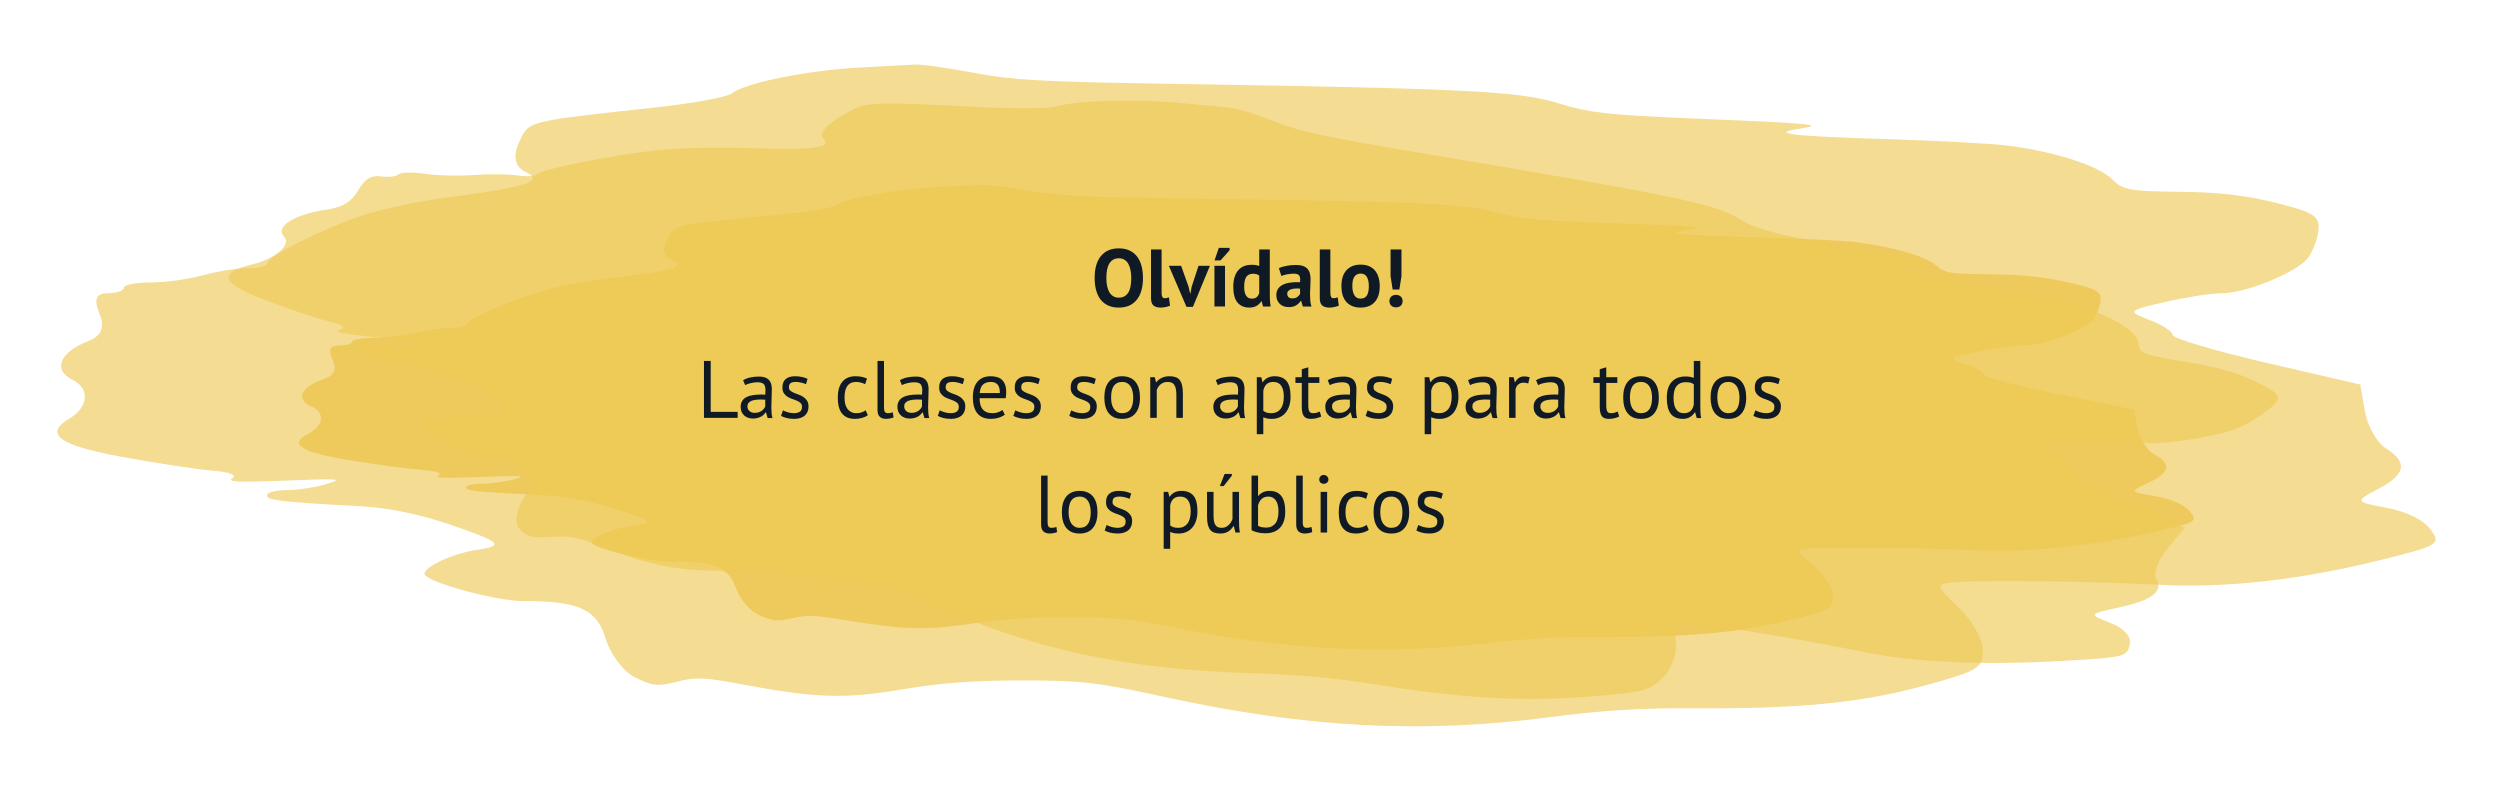 <?xml version="1.0" encoding="UTF-8"?> <svg xmlns="http://www.w3.org/2000/svg" width="676" height="214" viewBox="0 0 676 214" fill="none"> <path opacity="0.66" fill-rule="evenodd" clip-rule="evenodd" d="M231.753 18.307C217.628 19.142 201.448 22.462 197.903 25.253C196.652 26.237 187.47 27.933 177.493 29.023C141.729 32.933 143.039 32.592 140.261 38.724C138.645 42.289 139.3 45.16 142.012 46.426C147.409 48.945 142.496 50.619 122.071 53.223C114.058 54.244 103.241 56.498 98.03 58.233C87.112 61.869 72.188 69.384 72.188 71.248C72.188 71.947 69.844 72.518 66.977 72.518C64.11 72.518 58.609 73.389 54.754 74.454C50.899 75.518 44.526 76.389 40.593 76.389C36.66 76.389 33.445 77.043 33.445 77.841C33.445 78.64 31.457 79.293 29.028 79.293C25.979 79.293 25.309 80.979 26.862 84.738C28.424 88.517 27.498 90.812 23.833 92.239C16.068 95.264 14.17 100.096 19.699 102.759C24.367 105.006 23.914 110.142 18.788 113.168C11.694 117.353 15.886 120.404 33.046 123.552C42.414 125.271 53.437 126.944 57.539 127.27C61.945 127.618 64.137 128.423 62.894 129.233C61.189 130.341 63.924 130.479 77.144 129.955C92.083 129.362 93.036 129.444 88.182 130.915C85.257 131.801 80.46 132.525 77.527 132.525C74.59 132.525 72.188 133.15 72.188 133.912C72.188 135.298 75.547 135.694 97.372 136.888C105.004 137.305 113.318 138.998 121.586 141.817C135.561 146.583 136.603 147.557 128.932 148.689C122.551 149.631 114.806 153.163 114.806 155.133C114.806 157.264 133.829 162.529 141.531 162.529C156.568 162.529 161.341 164.711 163.774 172.692C165.072 176.95 168.605 181.645 171.624 183.125C176.552 185.539 177.726 185.664 183.037 184.337C188.345 183.01 190.224 183.095 201.278 185.164C220.758 188.808 228.553 189.024 244.283 186.358C254.201 184.676 263.562 183.984 276.37 183.984C292.236 183.984 296.858 184.51 314.08 188.282C353.114 196.832 384.283 198.496 419.257 193.899C432.743 192.125 443.653 191.432 456.582 191.525C486.244 191.74 503.221 190.096 520.594 185.328C535.092 181.348 536.281 180.604 536.146 175.588C536.064 172.601 533.019 167.385 529.381 163.998C523.132 158.184 523.132 157.817 529.412 157.406C538.184 156.833 566.505 157.21 584.06 158.133C602.033 159.078 622.257 156.783 644.201 151.309C659.606 147.465 660.121 147.141 657.192 143.141C655.317 140.577 650.761 138.338 645.337 137.316C636.747 135.698 636.689 135.572 642.996 132.252C650.551 128.275 651.179 125.013 645.12 121.216C642.729 119.718 640.191 115.225 639.482 111.233L638.196 103.974L612.838 98.104C598.891 94.877 587.477 91.486 587.477 90.57C587.477 89.653 584.641 87.822 581.173 86.501C575.137 84.198 575.308 83.997 585.249 81.695C590.956 80.374 597.976 79.293 600.855 79.293C607.135 79.293 620.595 73.848 623.88 69.975C625.182 68.446 626.527 65.097 626.871 62.534C627.41 58.526 625.849 57.461 615.752 54.939C607.163 52.792 600.038 51.965 589.201 51.857C575.699 51.722 574.091 51.411 570.933 48.322C567.326 44.79 555.905 41.105 543.309 39.41C539.261 38.865 524.736 38.072 511.036 37.648C483.997 36.81 478.081 36.109 486.748 34.77C493.822 33.679 490.444 33.37 455.885 31.951C435.397 31.111 429.221 30.407 421.969 28.092C411.182 24.651 397.618 23.954 316.272 22.665C281.609 22.117 273.767 21.675 263.26 19.685C256.476 18.401 249.502 17.394 247.762 17.449C246.023 17.504 238.816 17.89 231.753 18.307Z" fill="#EEC95C"></path> <path fill-rule="evenodd" clip-rule="evenodd" d="M253.159 50.614C241.905 51.2 229.015 53.531 226.19 55.489C225.193 56.18 217.878 57.371 209.93 58.136C181.436 60.881 182.48 60.641 180.266 64.946C178.979 67.448 179.501 69.463 181.662 70.352C185.961 72.12 182.047 73.296 165.774 75.123C159.391 75.84 150.773 77.422 146.621 78.64C137.923 81.192 126.033 86.468 126.033 87.776C126.033 88.267 124.166 88.667 121.881 88.667C119.597 88.667 115.214 89.279 112.143 90.026C109.072 90.774 103.994 91.385 100.861 91.385C97.728 91.385 95.166 91.844 95.166 92.404C95.166 92.965 93.582 93.423 91.647 93.423C89.218 93.423 88.684 94.607 89.922 97.245C91.166 99.898 90.428 101.509 87.508 102.511C81.322 104.634 79.81 108.026 84.214 109.895C87.934 111.473 87.573 115.077 83.489 117.202C77.837 120.14 81.177 122.281 94.848 124.491C102.312 125.698 111.093 126.872 114.362 127.101C117.872 127.345 119.619 127.91 118.628 128.478C117.27 129.256 119.449 129.353 129.981 128.985C141.883 128.569 142.643 128.626 138.775 129.659C136.444 130.281 132.623 130.79 130.286 130.79C127.947 130.79 126.033 131.228 126.033 131.763C126.033 132.736 128.709 133.014 146.097 133.852C152.177 134.144 158.801 135.333 165.389 137.312C176.522 140.657 177.353 141.341 171.241 142.135C166.157 142.797 159.987 145.276 159.987 146.659C159.987 148.155 175.143 151.851 181.279 151.851C193.258 151.851 197.061 153.382 199 158.984C200.034 161.974 202.849 165.269 205.253 166.308C209.18 168.003 210.115 168.09 214.347 167.159C218.576 166.227 220.073 166.287 228.879 167.739C244.399 170.297 250.609 170.449 263.141 168.577C271.043 167.397 278.501 166.911 288.706 166.911C301.346 166.911 305.028 167.28 318.749 169.928C349.847 175.93 374.68 177.098 402.543 173.87C413.288 172.626 421.98 172.139 432.281 172.205C455.913 172.355 469.438 171.201 483.279 167.854C494.83 165.061 495.777 164.538 495.669 161.017C495.605 158.921 493.178 155.259 490.28 152.882C485.301 148.8 485.301 148.543 490.305 148.255C497.293 147.853 519.857 148.117 533.843 148.765C548.162 149.428 564.274 147.817 581.758 143.975C594.03 141.277 594.441 141.049 592.107 138.241C590.613 136.442 586.983 134.87 582.662 134.153C575.819 133.017 575.772 132.928 580.798 130.597C586.817 127.806 587.317 125.516 582.489 122.851C580.585 121.799 578.563 118.646 577.998 115.843L576.973 110.748L556.771 106.628C545.659 104.362 536.565 101.982 536.565 101.339C536.565 100.695 534.306 99.41 531.543 98.483C526.734 96.866 526.87 96.725 534.79 95.109C539.337 94.182 544.93 93.423 547.224 93.423C552.227 93.423 562.95 89.601 565.568 86.883C566.605 85.809 567.676 83.459 567.951 81.659C568.38 78.846 567.136 78.098 559.092 76.328C552.249 74.821 546.572 74.241 537.939 74.165C527.182 74.069 525.901 73.851 523.385 71.683C520.511 69.204 511.412 66.617 501.377 65.427C498.151 65.045 486.579 64.488 475.664 64.19C454.122 63.602 449.409 63.11 456.314 62.17C461.95 61.404 459.259 61.188 431.725 60.191C415.403 59.602 410.482 59.108 404.704 57.483C396.111 55.067 385.304 54.578 320.496 53.673C292.879 53.288 286.631 52.978 278.26 51.581C272.855 50.68 267.299 49.973 265.913 50.011C264.527 50.05 258.786 50.321 253.159 50.614Z" fill="#EEC95C"></path> <path opacity="0.64" fill-rule="evenodd" clip-rule="evenodd" d="M319.412 27.861C306.999 26.704 290.932 27.136 285.797 28.764C283.985 29.339 275.012 29.444 265.854 28.999C233.02 27.404 234.378 27.315 227.266 31.525C223.131 33.971 221.43 36.188 222.696 37.472C225.218 40.023 219.818 40.65 200.776 40.014C193.307 39.765 182.537 40.079 176.841 40.714C164.907 42.042 146.601 45.751 145.142 47.137C144.595 47.657 142.197 47.786 139.81 47.425C137.424 47.065 132.162 47.02 128.119 47.326C124.077 47.632 118.089 47.478 114.816 46.983C111.542 46.488 108.353 46.569 107.728 47.162C107.104 47.756 104.938 47.992 102.915 47.686C100.377 47.302 98.499 48.471 96.851 51.462C95.194 54.468 92.627 56.057 88.458 56.657C79.628 57.928 74.265 61.282 76.784 63.958C78.912 66.217 74.516 69.978 67.88 71.583C58.699 73.801 59.801 76.597 71.623 81.098C78.076 83.555 85.944 86.186 89.104 86.945C92.499 87.758 93.695 88.632 92.025 89.078C89.739 89.688 91.908 90.135 103.324 91.409C116.225 92.848 116.954 93.029 111.761 93.512C108.633 93.802 104.073 93.737 101.631 93.368C99.186 92.999 96.698 93.16 96.101 93.728C95.016 94.758 97.503 95.475 114.738 99.109C120.765 100.38 126.362 102.685 131.039 105.822C138.943 111.125 139.048 111.981 131.776 111.856C125.727 111.753 116.515 113.405 114.973 114.869C113.305 116.454 125.022 122.763 131.434 123.732C143.952 125.625 146.218 127.848 141.998 134.088C139.745 137.417 139.012 141.353 140.367 142.833C142.581 145.248 143.46 145.489 148.921 145.171C154.378 144.852 155.876 145.152 163.459 148.081C176.824 153.243 183.144 154.385 198.326 154.383C207.9 154.38 216.234 155.044 226.897 156.656C240.105 158.653 243.541 159.627 254.926 164.599C280.731 175.869 305.377 181.029 338.091 182.014C350.706 182.393 360.332 183.25 371.022 184.948C395.547 188.841 410.968 189.755 429.162 188.397C444.346 187.263 445.919 186.86 449.731 183.113C452.001 180.882 453.548 176.621 453.17 173.645C452.518 168.535 452.805 168.262 458.354 168.748C466.105 169.426 489.388 173.271 503.28 176.167C517.503 179.132 536.136 179.971 558.689 178.663C574.521 177.745 575.204 177.569 575.896 174.226C576.341 172.084 574.3 169.846 570.584 168.403C564.7 166.119 564.75 166.018 572.6 164.343C582.002 162.337 585.077 159.991 583.004 156.405C582.186 154.991 583.59 151.331 586.124 148.273L590.734 142.714L574.217 135.159C565.132 131.003 558.283 127.046 559 126.364C559.718 125.683 558.79 123.964 556.937 122.546C553.714 120.074 554.013 119.946 564.091 119.486C569.876 119.222 576.566 119.302 578.963 119.664C584.191 120.455 599.658 118.101 605.423 115.635C607.704 114.662 611.444 112.341 613.737 110.479C617.322 107.567 616.856 106.579 610.424 103.432C604.953 100.755 599.669 99.244 590.732 97.799C579.598 95.999 578.502 95.565 578.291 92.871C578.052 89.791 571.428 85.614 562.268 82.769C559.324 81.854 547.853 79.435 536.78 77.396C514.926 73.369 510.549 72.103 518.812 72.199C525.556 72.278 522.985 71.623 495.324 66.218C478.926 63.014 474.335 61.714 470.109 59.08C463.823 55.163 453.076 52.938 386.364 41.74C357.936 36.969 351.753 35.654 344.563 32.852C339.92 31.043 334.902 29.417 333.412 29.238C331.92 29.06 325.619 28.44 319.412 27.861Z" fill="#EEC953"></path> <path d="M295.991 75.163C295.991 72.597 296.555 70.624 297.685 69.246C298.814 67.852 300.427 67.156 302.525 67.156C303.625 67.156 304.585 67.346 305.407 67.728C306.228 68.109 306.91 68.651 307.453 69.356C307.995 70.059 308.399 70.903 308.663 71.885C308.927 72.868 309.059 73.961 309.059 75.163C309.059 77.73 308.487 79.71 307.343 81.103C306.213 82.482 304.607 83.171 302.525 83.171C301.41 83.171 300.442 82.981 299.621 82.6C298.799 82.218 298.117 81.675 297.575 80.972C297.047 80.267 296.651 79.424 296.387 78.442C296.123 77.459 295.991 76.366 295.991 75.163ZM299.159 75.163C299.159 75.941 299.225 76.659 299.357 77.32C299.489 77.965 299.687 78.522 299.951 78.992C300.229 79.461 300.581 79.828 301.007 80.091C301.432 80.356 301.938 80.487 302.525 80.487C303.595 80.487 304.424 80.07 305.011 79.234C305.597 78.397 305.891 77.041 305.891 75.163C305.891 74.415 305.825 73.719 305.693 73.073C305.575 72.428 305.385 71.864 305.121 71.379C304.857 70.895 304.512 70.522 304.087 70.257C303.661 69.979 303.141 69.84 302.525 69.84C301.454 69.84 300.625 70.272 300.039 71.138C299.452 71.988 299.159 73.33 299.159 75.163ZM314.095 79.168C314.095 79.681 314.161 80.055 314.293 80.29C314.425 80.524 314.638 80.641 314.931 80.641C315.107 80.641 315.276 80.627 315.437 80.597C315.613 80.568 315.826 80.502 316.075 80.4L316.383 82.644C316.148 82.761 315.789 82.878 315.305 82.996C314.821 83.113 314.322 83.171 313.809 83.171C312.973 83.171 312.335 82.981 311.895 82.6C311.455 82.204 311.235 81.558 311.235 80.663V67.463H314.095V79.168ZM321.42 77.627L321.794 79.322H321.904L322.212 77.584L324.082 71.864H327.162L322.564 82.974H320.826L316.052 71.864H319.374L321.42 77.627ZM328.384 71.864H331.244V82.864H328.384V71.864ZM329.572 67.023H332.476V67.683L330.034 70.412H328.406L329.572 67.023ZM343.356 78.992C343.356 79.608 343.364 80.224 343.378 80.84C343.393 81.456 343.459 82.138 343.576 82.885H341.53L341.134 81.456H341.046C340.753 81.969 340.328 82.387 339.77 82.71C339.228 83.017 338.582 83.171 337.834 83.171C336.456 83.171 335.385 82.717 334.622 81.808C333.86 80.898 333.478 79.475 333.478 77.54C333.478 75.662 333.904 74.203 334.754 73.162C335.605 72.12 336.852 71.6 338.494 71.6C338.949 71.6 339.323 71.629 339.616 71.688C339.91 71.731 340.203 71.812 340.496 71.93V67.463H343.356V78.992ZM338.494 80.751C339.052 80.751 339.492 80.62 339.814 80.356C340.137 80.077 340.364 79.681 340.496 79.168V74.504C340.291 74.342 340.064 74.225 339.814 74.151C339.565 74.064 339.242 74.019 338.846 74.019C338.04 74.019 337.431 74.291 337.02 74.834C336.624 75.376 336.426 76.308 336.426 77.627C336.426 78.566 336.588 79.322 336.91 79.894C337.248 80.466 337.776 80.751 338.494 80.751ZM345.8 72.501C346.386 72.237 347.083 72.032 347.89 71.885C348.696 71.724 349.54 71.644 350.42 71.644C351.182 71.644 351.82 71.739 352.334 71.93C352.847 72.106 353.25 72.362 353.544 72.7C353.852 73.037 354.064 73.44 354.182 73.909C354.314 74.379 354.38 74.907 354.38 75.493C354.38 76.139 354.358 76.791 354.314 77.451C354.27 78.097 354.24 78.735 354.226 79.365C354.226 79.996 354.248 80.612 354.292 81.213C354.336 81.8 354.446 82.358 354.622 82.885H352.29L351.828 81.368H351.718C351.424 81.822 351.014 82.218 350.486 82.555C349.972 82.878 349.305 83.04 348.484 83.04C347.97 83.04 347.508 82.966 347.098 82.82C346.687 82.658 346.335 82.438 346.042 82.159C345.748 81.866 345.521 81.529 345.36 81.147C345.198 80.751 345.118 80.311 345.118 79.828C345.118 79.153 345.264 78.588 345.558 78.133C345.866 77.664 346.298 77.29 346.856 77.011C347.428 76.718 348.102 76.52 348.88 76.418C349.672 76.3 350.552 76.263 351.52 76.308C351.622 75.486 351.564 74.9 351.344 74.547C351.124 74.181 350.632 73.998 349.87 73.998C349.298 73.998 348.689 74.056 348.044 74.174C347.413 74.291 346.892 74.445 346.482 74.635L345.8 72.501ZM349.43 80.686C350.002 80.686 350.456 80.561 350.794 80.311C351.131 80.047 351.38 79.769 351.542 79.475V78.046C351.087 78.001 350.647 77.994 350.222 78.023C349.811 78.053 349.444 78.119 349.122 78.222C348.799 78.324 348.542 78.471 348.352 78.662C348.161 78.852 348.066 79.094 348.066 79.388C348.066 79.798 348.183 80.121 348.418 80.356C348.667 80.576 349.004 80.686 349.43 80.686ZM359.728 79.168C359.728 79.681 359.794 80.055 359.926 80.29C360.058 80.524 360.27 80.641 360.564 80.641C360.74 80.641 360.908 80.627 361.07 80.597C361.246 80.568 361.458 80.502 361.708 80.4L362.016 82.644C361.781 82.761 361.422 82.878 360.938 82.996C360.454 83.113 359.955 83.171 359.442 83.171C358.606 83.171 357.968 82.981 357.528 82.6C357.088 82.204 356.868 81.558 356.868 80.663V67.463H359.728V79.168ZM362.719 77.364C362.719 75.501 363.173 74.071 364.083 73.073C364.992 72.061 366.268 71.555 367.911 71.555C368.791 71.555 369.553 71.695 370.199 71.974C370.844 72.252 371.379 72.648 371.805 73.162C372.23 73.66 372.545 74.269 372.751 74.987C372.971 75.706 373.081 76.498 373.081 77.364C373.081 79.226 372.626 80.663 371.717 81.675C370.822 82.673 369.553 83.171 367.911 83.171C367.031 83.171 366.268 83.032 365.623 82.754C364.977 82.475 364.435 82.086 363.995 81.588C363.569 81.074 363.247 80.458 363.027 79.74C362.821 79.021 362.719 78.229 362.719 77.364ZM365.667 77.364C365.667 77.847 365.711 78.295 365.799 78.706C365.887 79.116 366.019 79.475 366.195 79.784C366.371 80.091 366.598 80.334 366.877 80.51C367.17 80.671 367.515 80.751 367.911 80.751C368.659 80.751 369.216 80.48 369.583 79.938C369.949 79.395 370.133 78.537 370.133 77.364C370.133 76.352 369.964 75.537 369.627 74.921C369.289 74.291 368.717 73.975 367.911 73.975C367.207 73.975 366.657 74.24 366.261 74.767C365.865 75.296 365.667 76.161 365.667 77.364ZM376.009 67.463H378.957V74.701L378.385 78.287H376.581L376.009 74.701V67.463ZM375.701 81.412C375.701 80.898 375.862 80.495 376.185 80.201C376.508 79.894 376.933 79.74 377.461 79.74C378.018 79.74 378.458 79.894 378.781 80.201C379.104 80.495 379.265 80.898 379.265 81.412C379.265 81.925 379.104 82.335 378.781 82.644C378.458 82.951 378.018 83.106 377.461 83.106C376.933 83.106 376.508 82.951 376.185 82.644C375.862 82.335 375.701 81.925 375.701 81.412Z" fill="#101A25"></path> <path d="M199.46 113H190.352V97.6H192.178V111.372H199.46V113ZM200.936 102.814C201.493 102.477 202.139 102.227 202.872 102.066C203.62 101.905 204.397 101.824 205.204 101.824C205.967 101.824 206.575 101.927 207.03 102.132C207.499 102.337 207.851 102.609 208.086 102.946C208.335 103.269 208.497 103.628 208.57 104.024C208.658 104.42 208.702 104.816 208.702 105.212C208.702 106.092 208.68 106.95 208.636 107.786C208.592 108.622 208.57 109.414 208.57 110.162C208.57 110.705 208.592 111.218 208.636 111.702C208.68 112.186 208.761 112.633 208.878 113.044H207.58L207.118 111.504H207.008C206.876 111.709 206.707 111.915 206.502 112.12C206.311 112.311 206.077 112.487 205.798 112.648C205.519 112.795 205.197 112.919 204.83 113.022C204.463 113.125 204.045 113.176 203.576 113.176C203.107 113.176 202.667 113.103 202.256 112.956C201.86 112.809 201.515 112.604 201.222 112.34C200.929 112.061 200.694 111.731 200.518 111.35C200.357 110.969 200.276 110.536 200.276 110.052C200.276 109.407 200.408 108.871 200.672 108.446C200.936 108.006 201.303 107.661 201.772 107.412C202.256 107.148 202.828 106.965 203.488 106.862C204.163 106.745 204.903 106.686 205.71 106.686C205.915 106.686 206.113 106.686 206.304 106.686C206.509 106.686 206.715 106.701 206.92 106.73C206.964 106.29 206.986 105.894 206.986 105.542C206.986 104.735 206.825 104.171 206.502 103.848C206.179 103.525 205.593 103.364 204.742 103.364C204.493 103.364 204.221 103.386 203.928 103.43C203.649 103.459 203.356 103.511 203.048 103.584C202.755 103.643 202.469 103.723 202.19 103.826C201.926 103.914 201.691 104.017 201.486 104.134L200.936 102.814ZM204.06 111.636C204.471 111.636 204.837 111.585 205.16 111.482C205.483 111.365 205.761 111.225 205.996 111.064C206.231 110.888 206.421 110.697 206.568 110.492C206.729 110.287 206.847 110.089 206.92 109.898V108.072C206.715 108.057 206.502 108.05 206.282 108.05C206.077 108.035 205.871 108.028 205.666 108.028C205.211 108.028 204.764 108.057 204.324 108.116C203.899 108.16 203.517 108.255 203.18 108.402C202.857 108.534 202.593 108.725 202.388 108.974C202.197 109.209 202.102 109.509 202.102 109.876C202.102 110.389 202.285 110.815 202.652 111.152C203.019 111.475 203.488 111.636 204.06 111.636ZM216.866 110.008C216.866 109.568 216.734 109.223 216.47 108.974C216.206 108.725 215.876 108.519 215.48 108.358C215.099 108.182 214.673 108.021 214.204 107.874C213.749 107.713 213.324 107.515 212.928 107.28C212.547 107.031 212.224 106.715 211.96 106.334C211.696 105.953 211.564 105.439 211.564 104.794C211.564 103.738 211.865 102.968 212.466 102.484C213.067 101.985 213.903 101.736 214.974 101.736C215.766 101.736 216.426 101.809 216.954 101.956C217.497 102.088 217.966 102.249 218.362 102.44L217.944 103.892C217.607 103.731 217.196 103.591 216.712 103.474C216.243 103.342 215.737 103.276 215.194 103.276C214.549 103.276 214.072 103.386 213.764 103.606C213.471 103.826 213.324 104.207 213.324 104.75C213.324 105.131 213.456 105.432 213.72 105.652C213.984 105.857 214.307 106.048 214.688 106.224C215.084 106.385 215.509 106.547 215.964 106.708C216.433 106.869 216.859 107.082 217.24 107.346C217.636 107.61 217.966 107.947 218.23 108.358C218.494 108.754 218.626 109.282 218.626 109.942C218.626 110.411 218.545 110.851 218.384 111.262C218.237 111.673 218.003 112.025 217.68 112.318C217.357 112.611 216.954 112.839 216.47 113C216.001 113.176 215.443 113.264 214.798 113.264C213.962 113.264 213.251 113.183 212.664 113.022C212.077 112.861 211.586 112.67 211.19 112.45L211.718 110.954C212.055 111.145 212.495 111.321 213.038 111.482C213.581 111.643 214.131 111.724 214.688 111.724C215.319 111.724 215.839 111.599 216.25 111.35C216.661 111.101 216.866 110.653 216.866 110.008ZM234.653 112.274C234.213 112.597 233.692 112.839 233.091 113C232.49 113.176 231.859 113.264 231.199 113.264C230.348 113.264 229.63 113.132 229.043 112.868C228.456 112.589 227.972 112.201 227.591 111.702C227.224 111.189 226.953 110.58 226.777 109.876C226.616 109.157 226.535 108.365 226.535 107.5C226.535 105.637 226.946 104.215 227.767 103.232C228.588 102.235 229.769 101.736 231.309 101.736C232.013 101.736 232.607 101.795 233.091 101.912C233.59 102.015 234.037 102.169 234.433 102.374L233.927 103.892C233.59 103.701 233.216 103.555 232.805 103.452C232.394 103.335 231.954 103.276 231.485 103.276C229.402 103.276 228.361 104.684 228.361 107.5C228.361 108.057 228.412 108.593 228.515 109.106C228.632 109.605 228.816 110.052 229.065 110.448C229.329 110.829 229.666 111.137 230.077 111.372C230.502 111.607 231.023 111.724 231.639 111.724C232.167 111.724 232.636 111.643 233.047 111.482C233.472 111.321 233.817 111.137 234.081 110.932L234.653 112.274ZM239.035 110.294C239.035 110.807 239.123 111.174 239.299 111.394C239.475 111.614 239.724 111.724 240.047 111.724C240.237 111.724 240.443 111.709 240.663 111.68C240.883 111.651 241.132 111.585 241.411 111.482L241.609 112.868C241.374 112.985 241.044 113.081 240.619 113.154C240.208 113.227 239.849 113.264 239.541 113.264C238.881 113.264 238.338 113.081 237.913 112.714C237.487 112.333 237.275 111.695 237.275 110.8V97.6H239.035V110.294ZM243.325 102.814C243.882 102.477 244.527 102.227 245.261 102.066C246.009 101.905 246.786 101.824 247.593 101.824C248.355 101.824 248.964 101.927 249.419 102.132C249.888 102.337 250.24 102.609 250.475 102.946C250.724 103.269 250.885 103.628 250.959 104.024C251.047 104.42 251.091 104.816 251.091 105.212C251.091 106.092 251.069 106.95 251.025 107.786C250.981 108.622 250.959 109.414 250.959 110.162C250.959 110.705 250.981 111.218 251.025 111.702C251.069 112.186 251.149 112.633 251.267 113.044H249.969L249.507 111.504H249.397C249.265 111.709 249.096 111.915 248.891 112.12C248.7 112.311 248.465 112.487 248.187 112.648C247.908 112.795 247.585 112.919 247.219 113.022C246.852 113.125 246.434 113.176 245.965 113.176C245.495 113.176 245.055 113.103 244.645 112.956C244.249 112.809 243.904 112.604 243.611 112.34C243.317 112.061 243.083 111.731 242.907 111.35C242.745 110.969 242.665 110.536 242.665 110.052C242.665 109.407 242.797 108.871 243.061 108.446C243.325 108.006 243.691 107.661 244.161 107.412C244.645 107.148 245.217 106.965 245.877 106.862C246.551 106.745 247.292 106.686 248.099 106.686C248.304 106.686 248.502 106.686 248.693 106.686C248.898 106.686 249.103 106.701 249.309 106.73C249.353 106.29 249.375 105.894 249.375 105.542C249.375 104.735 249.213 104.171 248.891 103.848C248.568 103.525 247.981 103.364 247.131 103.364C246.881 103.364 246.61 103.386 246.317 103.43C246.038 103.459 245.745 103.511 245.437 103.584C245.143 103.643 244.857 103.723 244.579 103.826C244.315 103.914 244.08 104.017 243.875 104.134L243.325 102.814ZM246.449 111.636C246.859 111.636 247.226 111.585 247.549 111.482C247.871 111.365 248.15 111.225 248.385 111.064C248.619 110.888 248.81 110.697 248.957 110.492C249.118 110.287 249.235 110.089 249.309 109.898V108.072C249.103 108.057 248.891 108.05 248.671 108.05C248.465 108.035 248.26 108.028 248.055 108.028C247.6 108.028 247.153 108.057 246.713 108.116C246.287 108.16 245.906 108.255 245.569 108.402C245.246 108.534 244.982 108.725 244.777 108.974C244.586 109.209 244.491 109.509 244.491 109.876C244.491 110.389 244.674 110.815 245.041 111.152C245.407 111.475 245.877 111.636 246.449 111.636ZM259.255 110.008C259.255 109.568 259.123 109.223 258.859 108.974C258.595 108.725 258.265 108.519 257.869 108.358C257.487 108.182 257.062 108.021 256.593 107.874C256.138 107.713 255.713 107.515 255.317 107.28C254.935 107.031 254.613 106.715 254.349 106.334C254.085 105.953 253.953 105.439 253.953 104.794C253.953 103.738 254.253 102.968 254.855 102.484C255.456 101.985 256.292 101.736 257.363 101.736C258.155 101.736 258.815 101.809 259.343 101.956C259.885 102.088 260.355 102.249 260.751 102.44L260.333 103.892C259.995 103.731 259.585 103.591 259.101 103.474C258.631 103.342 258.125 103.276 257.583 103.276C256.937 103.276 256.461 103.386 256.153 103.606C255.859 103.826 255.713 104.207 255.713 104.75C255.713 105.131 255.845 105.432 256.109 105.652C256.373 105.857 256.695 106.048 257.077 106.224C257.473 106.385 257.898 106.547 258.353 106.708C258.822 106.869 259.247 107.082 259.629 107.346C260.025 107.61 260.355 107.947 260.619 108.358C260.883 108.754 261.015 109.282 261.015 109.942C261.015 110.411 260.934 110.851 260.773 111.262C260.626 111.673 260.391 112.025 260.069 112.318C259.746 112.611 259.343 112.839 258.859 113C258.389 113.176 257.832 113.264 257.187 113.264C256.351 113.264 255.639 113.183 255.053 113.022C254.466 112.861 253.975 112.67 253.579 112.45L254.107 110.954C254.444 111.145 254.884 111.321 255.427 111.482C255.969 111.643 256.519 111.724 257.077 111.724C257.707 111.724 258.228 111.599 258.639 111.35C259.049 111.101 259.255 110.653 259.255 110.008ZM271.704 112.12C271.264 112.472 270.707 112.751 270.032 112.956C269.372 113.161 268.668 113.264 267.92 113.264C267.084 113.264 266.358 113.132 265.742 112.868C265.126 112.589 264.62 112.201 264.224 111.702C263.828 111.189 263.535 110.58 263.344 109.876C263.154 109.172 263.058 108.38 263.058 107.5C263.058 105.623 263.476 104.193 264.312 103.21C265.148 102.227 266.344 101.736 267.898 101.736C268.397 101.736 268.896 101.795 269.394 101.912C269.893 102.015 270.34 102.22 270.736 102.528C271.132 102.836 271.455 103.276 271.704 103.848C271.954 104.405 272.078 105.146 272.078 106.07C272.078 106.554 272.034 107.089 271.946 107.676H264.884C264.884 108.321 264.95 108.893 265.082 109.392C265.214 109.891 265.42 110.316 265.698 110.668C265.977 111.005 266.336 111.269 266.776 111.46C267.231 111.636 267.781 111.724 268.426 111.724C268.925 111.724 269.424 111.636 269.922 111.46C270.421 111.284 270.795 111.079 271.044 110.844L271.704 112.12ZM267.92 103.276C267.055 103.276 266.358 103.503 265.83 103.958C265.317 104.413 265.009 105.19 264.906 106.29H270.362C270.362 105.175 270.15 104.398 269.724 103.958C269.299 103.503 268.698 103.276 267.92 103.276ZM279.686 110.008C279.686 109.568 279.554 109.223 279.29 108.974C279.026 108.725 278.696 108.519 278.3 108.358C277.919 108.182 277.494 108.021 277.024 107.874C276.57 107.713 276.144 107.515 275.748 107.28C275.367 107.031 275.044 106.715 274.78 106.334C274.516 105.953 274.384 105.439 274.384 104.794C274.384 103.738 274.685 102.968 275.286 102.484C275.888 101.985 276.724 101.736 277.794 101.736C278.586 101.736 279.246 101.809 279.774 101.956C280.317 102.088 280.786 102.249 281.182 102.44L280.764 103.892C280.427 103.731 280.016 103.591 279.532 103.474C279.063 103.342 278.557 103.276 278.014 103.276C277.369 103.276 276.892 103.386 276.584 103.606C276.291 103.826 276.144 104.207 276.144 104.75C276.144 105.131 276.276 105.432 276.54 105.652C276.804 105.857 277.127 106.048 277.508 106.224C277.904 106.385 278.33 106.547 278.784 106.708C279.254 106.869 279.679 107.082 280.06 107.346C280.456 107.61 280.786 107.947 281.05 108.358C281.314 108.754 281.446 109.282 281.446 109.942C281.446 110.411 281.366 110.851 281.204 111.262C281.058 111.673 280.823 112.025 280.5 112.318C280.178 112.611 279.774 112.839 279.29 113C278.821 113.176 278.264 113.264 277.618 113.264C276.782 113.264 276.071 113.183 275.484 113.022C274.898 112.861 274.406 112.67 274.01 112.45L274.538 110.954C274.876 111.145 275.316 111.321 275.858 111.482C276.401 111.643 276.951 111.724 277.508 111.724C278.139 111.724 278.66 111.599 279.07 111.35C279.481 111.101 279.686 110.653 279.686 110.008ZM294.811 110.008C294.811 109.568 294.679 109.223 294.415 108.974C294.151 108.725 293.821 108.519 293.425 108.358C293.044 108.182 292.619 108.021 292.149 107.874C291.695 107.713 291.269 107.515 290.873 107.28C290.492 107.031 290.169 106.715 289.905 106.334C289.641 105.953 289.509 105.439 289.509 104.794C289.509 103.738 289.81 102.968 290.411 102.484C291.013 101.985 291.849 101.736 292.919 101.736C293.711 101.736 294.371 101.809 294.899 101.956C295.442 102.088 295.911 102.249 296.307 102.44L295.889 103.892C295.552 103.731 295.141 103.591 294.657 103.474C294.188 103.342 293.682 103.276 293.139 103.276C292.494 103.276 292.017 103.386 291.709 103.606C291.416 103.826 291.269 104.207 291.269 104.75C291.269 105.131 291.401 105.432 291.665 105.652C291.929 105.857 292.252 106.048 292.633 106.224C293.029 106.385 293.455 106.547 293.909 106.708C294.379 106.869 294.804 107.082 295.185 107.346C295.581 107.61 295.911 107.947 296.175 108.358C296.439 108.754 296.571 109.282 296.571 109.942C296.571 110.411 296.491 110.851 296.329 111.262C296.183 111.673 295.948 112.025 295.625 112.318C295.303 112.611 294.899 112.839 294.415 113C293.946 113.176 293.389 113.264 292.743 113.264C291.907 113.264 291.196 113.183 290.609 113.022C290.023 112.861 289.531 112.67 289.135 112.45L289.663 110.954C290.001 111.145 290.441 111.321 290.983 111.482C291.526 111.643 292.076 111.724 292.633 111.724C293.264 111.724 293.785 111.599 294.195 111.35C294.606 111.101 294.811 110.653 294.811 110.008ZM298.615 107.5C298.615 105.637 299.026 104.215 299.847 103.232C300.683 102.235 301.878 101.736 303.433 101.736C304.254 101.736 304.966 101.875 305.567 102.154C306.183 102.418 306.689 102.807 307.085 103.32C307.481 103.819 307.774 104.427 307.965 105.146C308.156 105.85 308.251 106.635 308.251 107.5C308.251 109.363 307.833 110.793 306.997 111.79C306.176 112.773 304.988 113.264 303.433 113.264C302.612 113.264 301.893 113.132 301.277 112.868C300.676 112.589 300.177 112.201 299.781 111.702C299.385 111.189 299.092 110.58 298.901 109.876C298.71 109.157 298.615 108.365 298.615 107.5ZM300.441 107.5C300.441 108.057 300.492 108.593 300.595 109.106C300.712 109.619 300.888 110.067 301.123 110.448C301.358 110.829 301.666 111.137 302.047 111.372C302.428 111.607 302.89 111.724 303.433 111.724C305.428 111.739 306.425 110.331 306.425 107.5C306.425 106.928 306.366 106.385 306.249 105.872C306.146 105.359 305.978 104.911 305.743 104.53C305.508 104.149 305.2 103.848 304.819 103.628C304.438 103.393 303.976 103.276 303.433 103.276C301.438 103.261 300.441 104.669 300.441 107.5ZM318.088 113V106.73C318.088 105.586 317.919 104.728 317.582 104.156C317.259 103.569 316.658 103.276 315.778 103.276C315.001 103.276 314.355 103.489 313.842 103.914C313.343 104.325 312.991 104.845 312.786 105.476V113H311.026V102H312.258L312.588 103.342H312.676C313.028 102.873 313.497 102.491 314.084 102.198C314.685 101.89 315.397 101.736 316.218 101.736C316.819 101.736 317.347 101.809 317.802 101.956C318.257 102.088 318.631 102.33 318.924 102.682C319.232 103.034 319.459 103.511 319.606 104.112C319.767 104.699 319.848 105.447 319.848 106.356V113H318.088ZM328.747 102.814C329.304 102.477 329.949 102.227 330.683 102.066C331.431 101.905 332.208 101.824 333.015 101.824C333.777 101.824 334.386 101.927 334.841 102.132C335.31 102.337 335.662 102.609 335.897 102.946C336.146 103.269 336.307 103.628 336.381 104.024C336.469 104.42 336.513 104.816 336.513 105.212C336.513 106.092 336.491 106.95 336.447 107.786C336.403 108.622 336.381 109.414 336.381 110.162C336.381 110.705 336.403 111.218 336.447 111.702C336.491 112.186 336.571 112.633 336.689 113.044H335.391L334.929 111.504H334.819C334.687 111.709 334.518 111.915 334.313 112.12C334.122 112.311 333.887 112.487 333.609 112.648C333.33 112.795 333.007 112.919 332.641 113.022C332.274 113.125 331.856 113.176 331.387 113.176C330.917 113.176 330.477 113.103 330.067 112.956C329.671 112.809 329.326 112.604 329.033 112.34C328.739 112.061 328.505 111.731 328.329 111.35C328.167 110.969 328.087 110.536 328.087 110.052C328.087 109.407 328.219 108.871 328.483 108.446C328.747 108.006 329.113 107.661 329.583 107.412C330.067 107.148 330.639 106.965 331.299 106.862C331.973 106.745 332.714 106.686 333.521 106.686C333.726 106.686 333.924 106.686 334.115 106.686C334.32 106.686 334.525 106.701 334.731 106.73C334.775 106.29 334.797 105.894 334.797 105.542C334.797 104.735 334.635 104.171 334.313 103.848C333.99 103.525 333.403 103.364 332.553 103.364C332.303 103.364 332.032 103.386 331.739 103.43C331.46 103.459 331.167 103.511 330.859 103.584C330.565 103.643 330.279 103.723 330.001 103.826C329.737 103.914 329.502 104.017 329.297 104.134L328.747 102.814ZM331.871 111.636C332.281 111.636 332.648 111.585 332.971 111.482C333.293 111.365 333.572 111.225 333.807 111.064C334.041 110.888 334.232 110.697 334.379 110.492C334.54 110.287 334.657 110.089 334.731 109.898V108.072C334.525 108.057 334.313 108.05 334.093 108.05C333.887 108.035 333.682 108.028 333.477 108.028C333.022 108.028 332.575 108.057 332.135 108.116C331.709 108.16 331.328 108.255 330.991 108.402C330.668 108.534 330.404 108.725 330.199 108.974C330.008 109.209 329.913 109.509 329.913 109.876C329.913 110.389 330.096 110.815 330.463 111.152C330.829 111.475 331.299 111.636 331.871 111.636ZM339.837 102H341.047L341.377 103.32H341.465C341.802 102.807 342.235 102.418 342.763 102.154C343.305 101.875 343.921 101.736 344.611 101.736C346.077 101.736 347.17 102.169 347.889 103.034C348.607 103.899 348.967 105.315 348.967 107.28C348.967 108.204 348.842 109.04 348.593 109.788C348.358 110.521 348.021 111.145 347.581 111.658C347.141 112.171 346.605 112.567 345.975 112.846C345.359 113.125 344.669 113.264 343.907 113.264C343.364 113.264 342.931 113.227 342.609 113.154C342.301 113.095 341.963 112.985 341.597 112.824V117.4H339.837V102ZM344.281 103.276C343.533 103.276 342.939 103.474 342.499 103.87C342.073 104.251 341.773 104.838 341.597 105.63V111.086C341.861 111.291 342.161 111.453 342.499 111.57C342.836 111.673 343.283 111.724 343.841 111.724C344.853 111.724 345.652 111.35 346.239 110.602C346.84 109.839 347.141 108.725 347.141 107.258C347.141 106.657 347.089 106.114 346.987 105.63C346.884 105.131 346.715 104.713 346.481 104.376C346.261 104.024 345.967 103.753 345.601 103.562C345.249 103.371 344.809 103.276 344.281 103.276ZM350.287 102H352.003V99.822L353.763 99.316V102H356.755V103.54H353.763V109.634C353.763 110.397 353.858 110.939 354.049 111.262C354.24 111.57 354.562 111.724 355.017 111.724C355.398 111.724 355.721 111.687 355.985 111.614C356.249 111.526 356.542 111.416 356.865 111.284L357.261 112.626C356.865 112.817 356.432 112.971 355.963 113.088C355.494 113.205 354.988 113.264 354.445 113.264C353.55 113.264 352.92 113.015 352.553 112.516C352.186 112.003 352.003 111.152 352.003 109.964V103.54H350.287V102ZM359.018 102.814C359.575 102.477 360.221 102.227 360.954 102.066C361.702 101.905 362.479 101.824 363.286 101.824C364.049 101.824 364.657 101.927 365.112 102.132C365.581 102.337 365.933 102.609 366.168 102.946C366.417 103.269 366.579 103.628 366.652 104.024C366.74 104.42 366.784 104.816 366.784 105.212C366.784 106.092 366.762 106.95 366.718 107.786C366.674 108.622 366.652 109.414 366.652 110.162C366.652 110.705 366.674 111.218 366.718 111.702C366.762 112.186 366.843 112.633 366.96 113.044H365.662L365.2 111.504H365.09C364.958 111.709 364.789 111.915 364.584 112.12C364.393 112.311 364.159 112.487 363.88 112.648C363.601 112.795 363.279 112.919 362.912 113.022C362.545 113.125 362.127 113.176 361.658 113.176C361.189 113.176 360.749 113.103 360.338 112.956C359.942 112.809 359.597 112.604 359.304 112.34C359.011 112.061 358.776 111.731 358.6 111.35C358.439 110.969 358.358 110.536 358.358 110.052C358.358 109.407 358.49 108.871 358.754 108.446C359.018 108.006 359.385 107.661 359.854 107.412C360.338 107.148 360.91 106.965 361.57 106.862C362.245 106.745 362.985 106.686 363.792 106.686C363.997 106.686 364.195 106.686 364.386 106.686C364.591 106.686 364.797 106.701 365.002 106.73C365.046 106.29 365.068 105.894 365.068 105.542C365.068 104.735 364.907 104.171 364.584 103.848C364.261 103.525 363.675 103.364 362.824 103.364C362.575 103.364 362.303 103.386 362.01 103.43C361.731 103.459 361.438 103.511 361.13 103.584C360.837 103.643 360.551 103.723 360.272 103.826C360.008 103.914 359.773 104.017 359.568 104.134L359.018 102.814ZM362.142 111.636C362.553 111.636 362.919 111.585 363.242 111.482C363.565 111.365 363.843 111.225 364.078 111.064C364.313 110.888 364.503 110.697 364.65 110.492C364.811 110.287 364.929 110.089 365.002 109.898V108.072C364.797 108.057 364.584 108.05 364.364 108.05C364.159 108.035 363.953 108.028 363.748 108.028C363.293 108.028 362.846 108.057 362.406 108.116C361.981 108.16 361.599 108.255 361.262 108.402C360.939 108.534 360.675 108.725 360.47 108.974C360.279 109.209 360.184 109.509 360.184 109.876C360.184 110.389 360.367 110.815 360.734 111.152C361.101 111.475 361.57 111.636 362.142 111.636ZM374.948 110.008C374.948 109.568 374.816 109.223 374.552 108.974C374.288 108.725 373.958 108.519 373.562 108.358C373.181 108.182 372.755 108.021 372.286 107.874C371.831 107.713 371.406 107.515 371.01 107.28C370.629 107.031 370.306 106.715 370.042 106.334C369.778 105.953 369.646 105.439 369.646 104.794C369.646 103.738 369.947 102.968 370.548 102.484C371.149 101.985 371.985 101.736 373.056 101.736C373.848 101.736 374.508 101.809 375.036 101.956C375.579 102.088 376.048 102.249 376.444 102.44L376.026 103.892C375.689 103.731 375.278 103.591 374.794 103.474C374.325 103.342 373.819 103.276 373.276 103.276C372.631 103.276 372.154 103.386 371.846 103.606C371.553 103.826 371.406 104.207 371.406 104.75C371.406 105.131 371.538 105.432 371.802 105.652C372.066 105.857 372.389 106.048 372.77 106.224C373.166 106.385 373.591 106.547 374.046 106.708C374.515 106.869 374.941 107.082 375.322 107.346C375.718 107.61 376.048 107.947 376.312 108.358C376.576 108.754 376.708 109.282 376.708 109.942C376.708 110.411 376.627 110.851 376.466 111.262C376.319 111.673 376.085 112.025 375.762 112.318C375.439 112.611 375.036 112.839 374.552 113C374.083 113.176 373.525 113.264 372.88 113.264C372.044 113.264 371.333 113.183 370.746 113.022C370.159 112.861 369.668 112.67 369.272 112.45L369.8 110.954C370.137 111.145 370.577 111.321 371.12 111.482C371.663 111.643 372.213 111.724 372.77 111.724C373.401 111.724 373.921 111.599 374.332 111.35C374.743 111.101 374.948 110.653 374.948 110.008ZM385.233 102H386.443L386.773 103.32H386.861C387.198 102.807 387.631 102.418 388.159 102.154C388.702 101.875 389.318 101.736 390.007 101.736C391.474 101.736 392.566 102.169 393.285 103.034C394.004 103.899 394.363 105.315 394.363 107.28C394.363 108.204 394.238 109.04 393.989 109.788C393.754 110.521 393.417 111.145 392.977 111.658C392.537 112.171 392.002 112.567 391.371 112.846C390.755 113.125 390.066 113.264 389.303 113.264C388.76 113.264 388.328 113.227 388.005 113.154C387.697 113.095 387.36 112.985 386.993 112.824V117.4H385.233V102ZM389.677 103.276C388.929 103.276 388.335 103.474 387.895 103.87C387.47 104.251 387.169 104.838 386.993 105.63V111.086C387.257 111.291 387.558 111.453 387.895 111.57C388.232 111.673 388.68 111.724 389.237 111.724C390.249 111.724 391.048 111.35 391.635 110.602C392.236 109.839 392.537 108.725 392.537 107.258C392.537 106.657 392.486 106.114 392.383 105.63C392.28 105.131 392.112 104.713 391.877 104.376C391.657 104.024 391.364 103.753 390.997 103.562C390.645 103.371 390.205 103.276 389.677 103.276ZM396.959 102.814C397.517 102.477 398.162 102.227 398.895 102.066C399.643 101.905 400.421 101.824 401.227 101.824C401.99 101.824 402.599 101.927 403.053 102.132C403.523 102.337 403.875 102.609 404.109 102.946C404.359 103.269 404.52 103.628 404.593 104.024C404.681 104.42 404.725 104.816 404.725 105.212C404.725 106.092 404.703 106.95 404.659 107.786C404.615 108.622 404.593 109.414 404.593 110.162C404.593 110.705 404.615 111.218 404.659 111.702C404.703 112.186 404.784 112.633 404.901 113.044H403.603L403.141 111.504H403.031C402.899 111.709 402.731 111.915 402.525 112.12C402.335 112.311 402.1 112.487 401.821 112.648C401.543 112.795 401.22 112.919 400.853 113.022C400.487 113.125 400.069 113.176 399.599 113.176C399.13 113.176 398.69 113.103 398.279 112.956C397.883 112.809 397.539 112.604 397.245 112.34C396.952 112.061 396.717 111.731 396.541 111.35C396.38 110.969 396.299 110.536 396.299 110.052C396.299 109.407 396.431 108.871 396.695 108.446C396.959 108.006 397.326 107.661 397.795 107.412C398.279 107.148 398.851 106.965 399.511 106.862C400.186 106.745 400.927 106.686 401.733 106.686C401.939 106.686 402.137 106.686 402.327 106.686C402.533 106.686 402.738 106.701 402.943 106.73C402.987 106.29 403.009 105.894 403.009 105.542C403.009 104.735 402.848 104.171 402.525 103.848C402.203 103.525 401.616 103.364 400.765 103.364C400.516 103.364 400.245 103.386 399.951 103.43C399.673 103.459 399.379 103.511 399.071 103.584C398.778 103.643 398.492 103.723 398.213 103.826C397.949 103.914 397.715 104.017 397.509 104.134L396.959 102.814ZM400.083 111.636C400.494 111.636 400.861 111.585 401.183 111.482C401.506 111.365 401.785 111.225 402.019 111.064C402.254 110.888 402.445 110.697 402.591 110.492C402.753 110.287 402.87 110.089 402.943 109.898V108.072C402.738 108.057 402.525 108.05 402.305 108.05C402.1 108.035 401.895 108.028 401.689 108.028C401.235 108.028 400.787 108.057 400.347 108.116C399.922 108.16 399.541 108.255 399.203 108.402C398.881 108.534 398.617 108.725 398.411 108.974C398.221 109.209 398.125 109.509 398.125 109.876C398.125 110.389 398.309 110.815 398.675 111.152C399.042 111.475 399.511 111.636 400.083 111.636ZM413.241 103.694C412.801 103.547 412.383 103.474 411.987 103.474C411.357 103.474 410.858 103.65 410.491 104.002C410.125 104.339 409.897 104.772 409.809 105.3V113H408.049V102H409.281L409.611 103.342H409.699C409.978 102.843 410.308 102.462 410.689 102.198C411.085 101.919 411.584 101.78 412.185 101.78C412.611 101.78 413.087 101.853 413.615 102L413.241 103.694ZM415.35 102.814C415.907 102.477 416.553 102.227 417.286 102.066C418.034 101.905 418.811 101.824 419.618 101.824C420.381 101.824 420.989 101.927 421.444 102.132C421.913 102.337 422.265 102.609 422.5 102.946C422.749 103.269 422.911 103.628 422.984 104.024C423.072 104.42 423.116 104.816 423.116 105.212C423.116 106.092 423.094 106.95 423.05 107.786C423.006 108.622 422.984 109.414 422.984 110.162C422.984 110.705 423.006 111.218 423.05 111.702C423.094 112.186 423.175 112.633 423.292 113.044H421.994L421.532 111.504H421.422C421.29 111.709 421.121 111.915 420.916 112.12C420.725 112.311 420.491 112.487 420.212 112.648C419.933 112.795 419.611 112.919 419.244 113.022C418.877 113.125 418.459 113.176 417.99 113.176C417.521 113.176 417.081 113.103 416.67 112.956C416.274 112.809 415.929 112.604 415.636 112.34C415.343 112.061 415.108 111.731 414.932 111.35C414.771 110.969 414.69 110.536 414.69 110.052C414.69 109.407 414.822 108.871 415.086 108.446C415.35 108.006 415.717 107.661 416.186 107.412C416.67 107.148 417.242 106.965 417.902 106.862C418.577 106.745 419.317 106.686 420.124 106.686C420.329 106.686 420.527 106.686 420.718 106.686C420.923 106.686 421.129 106.701 421.334 106.73C421.378 106.29 421.4 105.894 421.4 105.542C421.4 104.735 421.239 104.171 420.916 103.848C420.593 103.525 420.007 103.364 419.156 103.364C418.907 103.364 418.635 103.386 418.342 103.43C418.063 103.459 417.77 103.511 417.462 103.584C417.169 103.643 416.883 103.723 416.604 103.826C416.34 103.914 416.105 104.017 415.9 104.134L415.35 102.814ZM418.474 111.636C418.885 111.636 419.251 111.585 419.574 111.482C419.897 111.365 420.175 111.225 420.41 111.064C420.645 110.888 420.835 110.697 420.982 110.492C421.143 110.287 421.261 110.089 421.334 109.898V108.072C421.129 108.057 420.916 108.05 420.696 108.05C420.491 108.035 420.285 108.028 420.08 108.028C419.625 108.028 419.178 108.057 418.738 108.116C418.313 108.16 417.931 108.255 417.594 108.402C417.271 108.534 417.007 108.725 416.802 108.974C416.611 109.209 416.516 109.509 416.516 109.876C416.516 110.389 416.699 110.815 417.066 111.152C417.433 111.475 417.902 111.636 418.474 111.636ZM430.853 102H432.569V99.822L434.329 99.316V102H437.321V103.54H434.329V109.634C434.329 110.397 434.425 110.939 434.615 111.262C434.806 111.57 435.129 111.724 435.583 111.724C435.965 111.724 436.287 111.687 436.551 111.614C436.815 111.526 437.109 111.416 437.431 111.284L437.827 112.626C437.431 112.817 436.999 112.971 436.529 113.088C436.06 113.205 435.554 113.264 435.011 113.264C434.117 113.264 433.486 113.015 433.119 112.516C432.753 112.003 432.569 111.152 432.569 109.964V103.54H430.853V102ZM438.908 107.5C438.908 105.637 439.319 104.215 440.14 103.232C440.976 102.235 442.171 101.736 443.726 101.736C444.547 101.736 445.259 101.875 445.86 102.154C446.476 102.418 446.982 102.807 447.378 103.32C447.774 103.819 448.067 104.427 448.258 105.146C448.449 105.85 448.544 106.635 448.544 107.5C448.544 109.363 448.126 110.793 447.29 111.79C446.469 112.773 445.281 113.264 443.726 113.264C442.905 113.264 442.186 113.132 441.57 112.868C440.969 112.589 440.47 112.201 440.074 111.702C439.678 111.189 439.385 110.58 439.194 109.876C439.003 109.157 438.908 108.365 438.908 107.5ZM440.734 107.5C440.734 108.057 440.785 108.593 440.888 109.106C441.005 109.619 441.181 110.067 441.416 110.448C441.651 110.829 441.959 111.137 442.34 111.372C442.721 111.607 443.183 111.724 443.726 111.724C445.721 111.739 446.718 110.331 446.718 107.5C446.718 106.928 446.659 106.385 446.542 105.872C446.439 105.359 446.271 104.911 446.036 104.53C445.801 104.149 445.493 103.848 445.112 103.628C444.731 103.393 444.269 103.276 443.726 103.276C441.731 103.261 440.734 104.669 440.734 107.5ZM459.767 109.216C459.767 109.964 459.774 110.646 459.789 111.262C459.804 111.863 459.87 112.457 459.987 113.044H458.799L458.359 111.482H458.271C457.978 111.995 457.552 112.421 456.995 112.758C456.438 113.095 455.785 113.264 455.037 113.264C453.57 113.264 452.478 112.802 451.759 111.878C451.055 110.954 450.703 109.509 450.703 107.544C450.703 105.667 451.143 104.244 452.023 103.276C452.918 102.293 454.142 101.802 455.697 101.802C456.24 101.802 456.665 101.831 456.973 101.89C457.296 101.949 457.64 102.044 458.007 102.176V97.6H459.767V109.216ZM455.323 111.724C456.071 111.724 456.665 111.533 457.105 111.152C457.545 110.756 457.846 110.162 458.007 109.37V103.914C457.743 103.709 457.442 103.562 457.105 103.474C456.768 103.386 456.32 103.342 455.763 103.342C454.751 103.342 453.959 103.679 453.387 104.354C452.815 105.014 452.529 106.077 452.529 107.544C452.529 108.145 452.573 108.703 452.661 109.216C452.764 109.729 452.925 110.169 453.145 110.536C453.365 110.903 453.651 111.196 454.003 111.416C454.37 111.621 454.81 111.724 455.323 111.724ZM462.541 107.5C462.541 105.637 462.952 104.215 463.773 103.232C464.609 102.235 465.804 101.736 467.359 101.736C468.18 101.736 468.892 101.875 469.493 102.154C470.109 102.418 470.615 102.807 471.011 103.32C471.407 103.819 471.7 104.427 471.891 105.146C472.082 105.85 472.177 106.635 472.177 107.5C472.177 109.363 471.759 110.793 470.923 111.79C470.102 112.773 468.914 113.264 467.359 113.264C466.538 113.264 465.819 113.132 465.203 112.868C464.602 112.589 464.103 112.201 463.707 111.702C463.311 111.189 463.018 110.58 462.827 109.876C462.636 109.157 462.541 108.365 462.541 107.5ZM464.367 107.5C464.367 108.057 464.418 108.593 464.521 109.106C464.638 109.619 464.814 110.067 465.049 110.448C465.284 110.829 465.592 111.137 465.973 111.372C466.354 111.607 466.816 111.724 467.359 111.724C469.354 111.739 470.351 110.331 470.351 107.5C470.351 106.928 470.292 106.385 470.175 105.872C470.072 105.359 469.904 104.911 469.669 104.53C469.434 104.149 469.126 103.848 468.745 103.628C468.364 103.393 467.902 103.276 467.359 103.276C465.364 103.261 464.367 104.669 464.367 107.5ZM479.792 110.008C479.792 109.568 479.66 109.223 479.396 108.974C479.132 108.725 478.802 108.519 478.406 108.358C478.024 108.182 477.599 108.021 477.13 107.874C476.675 107.713 476.25 107.515 475.854 107.28C475.472 107.031 475.15 106.715 474.886 106.334C474.622 105.953 474.49 105.439 474.49 104.794C474.49 103.738 474.79 102.968 475.392 102.484C475.993 101.985 476.829 101.736 477.9 101.736C478.692 101.736 479.352 101.809 479.88 101.956C480.422 102.088 480.892 102.249 481.288 102.44L480.87 103.892C480.532 103.731 480.122 103.591 479.638 103.474C479.168 103.342 478.662 103.276 478.12 103.276C477.474 103.276 476.998 103.386 476.69 103.606C476.396 103.826 476.25 104.207 476.25 104.75C476.25 105.131 476.382 105.432 476.646 105.652C476.91 105.857 477.232 106.048 477.614 106.224C478.01 106.385 478.435 106.547 478.89 106.708C479.359 106.869 479.784 107.082 480.166 107.346C480.562 107.61 480.892 107.947 481.156 108.358C481.42 108.754 481.552 109.282 481.552 109.942C481.552 110.411 481.471 110.851 481.31 111.262C481.163 111.673 480.928 112.025 480.606 112.318C480.283 112.611 479.88 112.839 479.396 113C478.926 113.176 478.369 113.264 477.724 113.264C476.888 113.264 476.176 113.183 475.59 113.022C475.003 112.861 474.512 112.67 474.116 112.45L474.644 110.954C474.981 111.145 475.421 111.321 475.964 111.482C476.506 111.643 477.056 111.724 477.614 111.724C478.244 111.724 478.765 111.599 479.176 111.35C479.586 111.101 479.792 110.653 479.792 110.008ZM283.271 141.294C283.271 141.807 283.359 142.174 283.535 142.394C283.711 142.614 283.96 142.724 284.283 142.724C284.474 142.724 284.679 142.709 284.899 142.68C285.119 142.651 285.368 142.585 285.647 142.482L285.845 143.868C285.61 143.985 285.28 144.081 284.855 144.154C284.444 144.227 284.085 144.264 283.777 144.264C283.117 144.264 282.574 144.081 282.149 143.714C281.724 143.333 281.511 142.695 281.511 141.8V128.6H283.271V141.294ZM287.121 138.5C287.121 136.637 287.532 135.215 288.353 134.232C289.189 133.235 290.384 132.736 291.939 132.736C292.76 132.736 293.472 132.875 294.073 133.154C294.689 133.418 295.195 133.807 295.591 134.32C295.987 134.819 296.28 135.427 296.471 136.146C296.662 136.85 296.757 137.635 296.757 138.5C296.757 140.363 296.339 141.793 295.503 142.79C294.682 143.773 293.494 144.264 291.939 144.264C291.118 144.264 290.399 144.132 289.783 143.868C289.182 143.589 288.683 143.201 288.287 142.702C287.891 142.189 287.598 141.58 287.407 140.876C287.216 140.157 287.121 139.365 287.121 138.5ZM288.947 138.5C288.947 139.057 288.998 139.593 289.101 140.106C289.218 140.619 289.394 141.067 289.629 141.448C289.864 141.829 290.172 142.137 290.553 142.372C290.934 142.607 291.396 142.724 291.939 142.724C293.934 142.739 294.931 141.331 294.931 138.5C294.931 137.928 294.872 137.385 294.755 136.872C294.652 136.359 294.484 135.911 294.249 135.53C294.014 135.149 293.706 134.848 293.325 134.628C292.944 134.393 292.482 134.276 291.939 134.276C289.944 134.261 288.947 135.669 288.947 138.5ZM304.372 141.008C304.372 140.568 304.24 140.223 303.976 139.974C303.712 139.725 303.382 139.519 302.986 139.358C302.605 139.182 302.179 139.021 301.71 138.874C301.255 138.713 300.83 138.515 300.434 138.28C300.053 138.031 299.73 137.715 299.466 137.334C299.202 136.953 299.07 136.439 299.07 135.794C299.07 134.738 299.371 133.968 299.972 133.484C300.573 132.985 301.409 132.736 302.48 132.736C303.272 132.736 303.932 132.809 304.46 132.956C305.003 133.088 305.472 133.249 305.868 133.44L305.45 134.892C305.113 134.731 304.702 134.591 304.218 134.474C303.749 134.342 303.243 134.276 302.7 134.276C302.055 134.276 301.578 134.386 301.27 134.606C300.977 134.826 300.83 135.207 300.83 135.75C300.83 136.131 300.962 136.432 301.226 136.652C301.49 136.857 301.813 137.048 302.194 137.224C302.59 137.385 303.015 137.547 303.47 137.708C303.939 137.869 304.365 138.082 304.746 138.346C305.142 138.61 305.472 138.947 305.736 139.358C306 139.754 306.132 140.282 306.132 140.942C306.132 141.411 306.051 141.851 305.89 142.262C305.743 142.673 305.509 143.025 305.186 143.318C304.863 143.611 304.46 143.839 303.976 144C303.507 144.176 302.949 144.264 302.304 144.264C301.468 144.264 300.757 144.183 300.17 144.022C299.583 143.861 299.092 143.67 298.696 143.45L299.224 141.954C299.561 142.145 300.001 142.321 300.544 142.482C301.087 142.643 301.637 142.724 302.194 142.724C302.825 142.724 303.345 142.599 303.756 142.35C304.167 142.101 304.372 141.653 304.372 141.008ZM314.657 133H315.867L316.197 134.32H316.285C316.622 133.807 317.055 133.418 317.583 133.154C318.126 132.875 318.742 132.736 319.431 132.736C320.898 132.736 321.99 133.169 322.709 134.034C323.428 134.899 323.787 136.315 323.787 138.28C323.787 139.204 323.662 140.04 323.413 140.788C323.178 141.521 322.841 142.145 322.401 142.658C321.961 143.171 321.426 143.567 320.795 143.846C320.179 144.125 319.49 144.264 318.727 144.264C318.184 144.264 317.752 144.227 317.429 144.154C317.121 144.095 316.784 143.985 316.417 143.824V148.4H314.657V133ZM319.101 134.276C318.353 134.276 317.759 134.474 317.319 134.87C316.894 135.251 316.593 135.838 316.417 136.63V142.086C316.681 142.291 316.982 142.453 317.319 142.57C317.656 142.673 318.104 142.724 318.661 142.724C319.673 142.724 320.472 142.35 321.059 141.602C321.66 140.839 321.961 139.725 321.961 138.258C321.961 137.657 321.91 137.114 321.807 136.63C321.704 136.131 321.536 135.713 321.301 135.376C321.081 135.024 320.788 134.753 320.421 134.562C320.069 134.371 319.629 134.276 319.101 134.276ZM328.143 133V139.27C328.143 139.842 328.173 140.348 328.231 140.788C328.305 141.213 328.422 141.573 328.583 141.866C328.745 142.145 328.965 142.357 329.243 142.504C329.522 142.651 329.874 142.724 330.299 142.724C330.695 142.724 331.047 142.665 331.355 142.548C331.663 142.416 331.935 142.24 332.169 142.02C332.419 141.8 332.631 141.551 332.807 141.272C332.998 140.979 333.152 140.671 333.269 140.348V133H335.029V140.876C335.029 141.404 335.044 141.954 335.073 142.526C335.117 143.083 335.183 143.575 335.271 144H334.061L333.621 142.262H333.511C333.174 142.834 332.719 143.311 332.147 143.692C331.575 144.073 330.849 144.264 329.969 144.264C329.383 144.264 328.862 144.191 328.407 144.044C327.967 143.912 327.593 143.67 327.285 143.318C326.992 142.966 326.765 142.497 326.603 141.91C326.457 141.309 326.383 140.553 326.383 139.644V133H328.143ZM331.135 128.16H333.093V128.622L330.871 131.438H329.837L331.135 128.16ZM338.419 128.6H340.179V134.078H340.267C340.604 133.653 341.029 133.323 341.543 133.088C342.071 132.853 342.643 132.736 343.259 132.736C344.681 132.736 345.745 133.191 346.449 134.1C347.167 135.009 347.527 136.417 347.527 138.324C347.527 140.245 347.057 141.705 346.119 142.702C345.18 143.699 343.86 144.198 342.159 144.198C341.337 144.198 340.589 144.11 339.915 143.934C339.255 143.758 338.756 143.567 338.419 143.362V128.6ZM342.951 134.276C342.217 134.276 341.623 134.481 341.169 134.892C340.714 135.303 340.384 135.882 340.179 136.63V142.174C340.457 142.335 340.795 142.46 341.191 142.548C341.587 142.621 341.997 142.658 342.423 142.658C343.42 142.658 344.212 142.306 344.799 141.602C345.4 140.898 345.701 139.798 345.701 138.302C345.701 137.73 345.649 137.195 345.547 136.696C345.444 136.197 345.283 135.772 345.063 135.42C344.843 135.068 344.557 134.789 344.205 134.584C343.867 134.379 343.449 134.276 342.951 134.276ZM352.257 141.294C352.257 141.807 352.345 142.174 352.521 142.394C352.697 142.614 352.947 142.724 353.269 142.724C353.46 142.724 353.665 142.709 353.885 142.68C354.105 142.651 354.355 142.585 354.633 142.482L354.831 143.868C354.597 143.985 354.267 144.081 353.841 144.154C353.431 144.227 353.071 144.264 352.763 144.264C352.103 144.264 351.561 144.081 351.135 143.714C350.71 143.333 350.497 142.695 350.497 141.8V128.6H352.257V141.294ZM357.097 133H358.857V144H357.097V133ZM356.723 129.656C356.723 129.319 356.833 129.033 357.053 128.798C357.288 128.549 357.581 128.424 357.933 128.424C358.285 128.424 358.586 128.549 358.835 128.798C359.085 129.033 359.209 129.319 359.209 129.656C359.209 129.993 359.085 130.272 358.835 130.492C358.586 130.712 358.285 130.822 357.933 130.822C357.581 130.822 357.288 130.712 357.053 130.492C356.833 130.272 356.723 129.993 356.723 129.656ZM370.112 143.274C369.672 143.597 369.151 143.839 368.55 144C367.949 144.176 367.318 144.264 366.658 144.264C365.807 144.264 365.089 144.132 364.502 143.868C363.915 143.589 363.431 143.201 363.05 142.702C362.683 142.189 362.412 141.58 362.236 140.876C362.075 140.157 361.994 139.365 361.994 138.5C361.994 136.637 362.405 135.215 363.226 134.232C364.047 133.235 365.228 132.736 366.768 132.736C367.472 132.736 368.066 132.795 368.55 132.912C369.049 133.015 369.496 133.169 369.892 133.374L369.386 134.892C369.049 134.701 368.675 134.555 368.264 134.452C367.853 134.335 367.413 134.276 366.944 134.276C364.861 134.276 363.82 135.684 363.82 138.5C363.82 139.057 363.871 139.593 363.974 140.106C364.091 140.605 364.275 141.052 364.524 141.448C364.788 141.829 365.125 142.137 365.536 142.372C365.961 142.607 366.482 142.724 367.098 142.724C367.626 142.724 368.095 142.643 368.506 142.482C368.931 142.321 369.276 142.137 369.54 141.932L370.112 143.274ZM371.404 138.5C371.404 136.637 371.815 135.215 372.636 134.232C373.472 133.235 374.668 132.736 376.222 132.736C377.044 132.736 377.755 132.875 378.356 133.154C378.972 133.418 379.478 133.807 379.874 134.32C380.27 134.819 380.564 135.427 380.754 136.146C380.945 136.85 381.04 137.635 381.04 138.5C381.04 140.363 380.622 141.793 379.786 142.79C378.965 143.773 377.777 144.264 376.222 144.264C375.401 144.264 374.682 144.132 374.066 143.868C373.465 143.589 372.966 143.201 372.57 142.702C372.174 142.189 371.881 141.58 371.69 140.876C371.5 140.157 371.404 139.365 371.404 138.5ZM373.23 138.5C373.23 139.057 373.282 139.593 373.384 140.106C373.502 140.619 373.678 141.067 373.912 141.448C374.147 141.829 374.455 142.137 374.836 142.372C375.218 142.607 375.68 142.724 376.222 142.724C378.217 142.739 379.214 141.331 379.214 138.5C379.214 137.928 379.156 137.385 379.038 136.872C378.936 136.359 378.767 135.911 378.532 135.53C378.298 135.149 377.99 134.848 377.608 134.628C377.227 134.393 376.765 134.276 376.222 134.276C374.228 134.261 373.23 135.669 373.23 138.5ZM388.655 141.008C388.655 140.568 388.523 140.223 388.259 139.974C387.995 139.725 387.665 139.519 387.269 139.358C386.888 139.182 386.462 139.021 385.993 138.874C385.538 138.713 385.113 138.515 384.717 138.28C384.336 138.031 384.013 137.715 383.749 137.334C383.485 136.953 383.353 136.439 383.353 135.794C383.353 134.738 383.654 133.968 384.255 133.484C384.856 132.985 385.692 132.736 386.763 132.736C387.555 132.736 388.215 132.809 388.743 132.956C389.286 133.088 389.755 133.249 390.151 133.44L389.733 134.892C389.396 134.731 388.985 134.591 388.501 134.474C388.032 134.342 387.526 134.276 386.983 134.276C386.338 134.276 385.861 134.386 385.553 134.606C385.26 134.826 385.113 135.207 385.113 135.75C385.113 136.131 385.245 136.432 385.509 136.652C385.773 136.857 386.096 137.048 386.477 137.224C386.873 137.385 387.298 137.547 387.753 137.708C388.222 137.869 388.648 138.082 389.029 138.346C389.425 138.61 389.755 138.947 390.019 139.358C390.283 139.754 390.415 140.282 390.415 140.942C390.415 141.411 390.334 141.851 390.173 142.262C390.026 142.673 389.792 143.025 389.469 143.318C389.146 143.611 388.743 143.839 388.259 144C387.79 144.176 387.232 144.264 386.587 144.264C385.751 144.264 385.04 144.183 384.453 144.022C383.866 143.861 383.375 143.67 382.979 143.45L383.507 141.954C383.844 142.145 384.284 142.321 384.827 142.482C385.37 142.643 385.92 142.724 386.477 142.724C387.108 142.724 387.628 142.599 388.039 142.35C388.45 142.101 388.655 141.653 388.655 141.008Z" fill="#101A25"></path> </svg> 